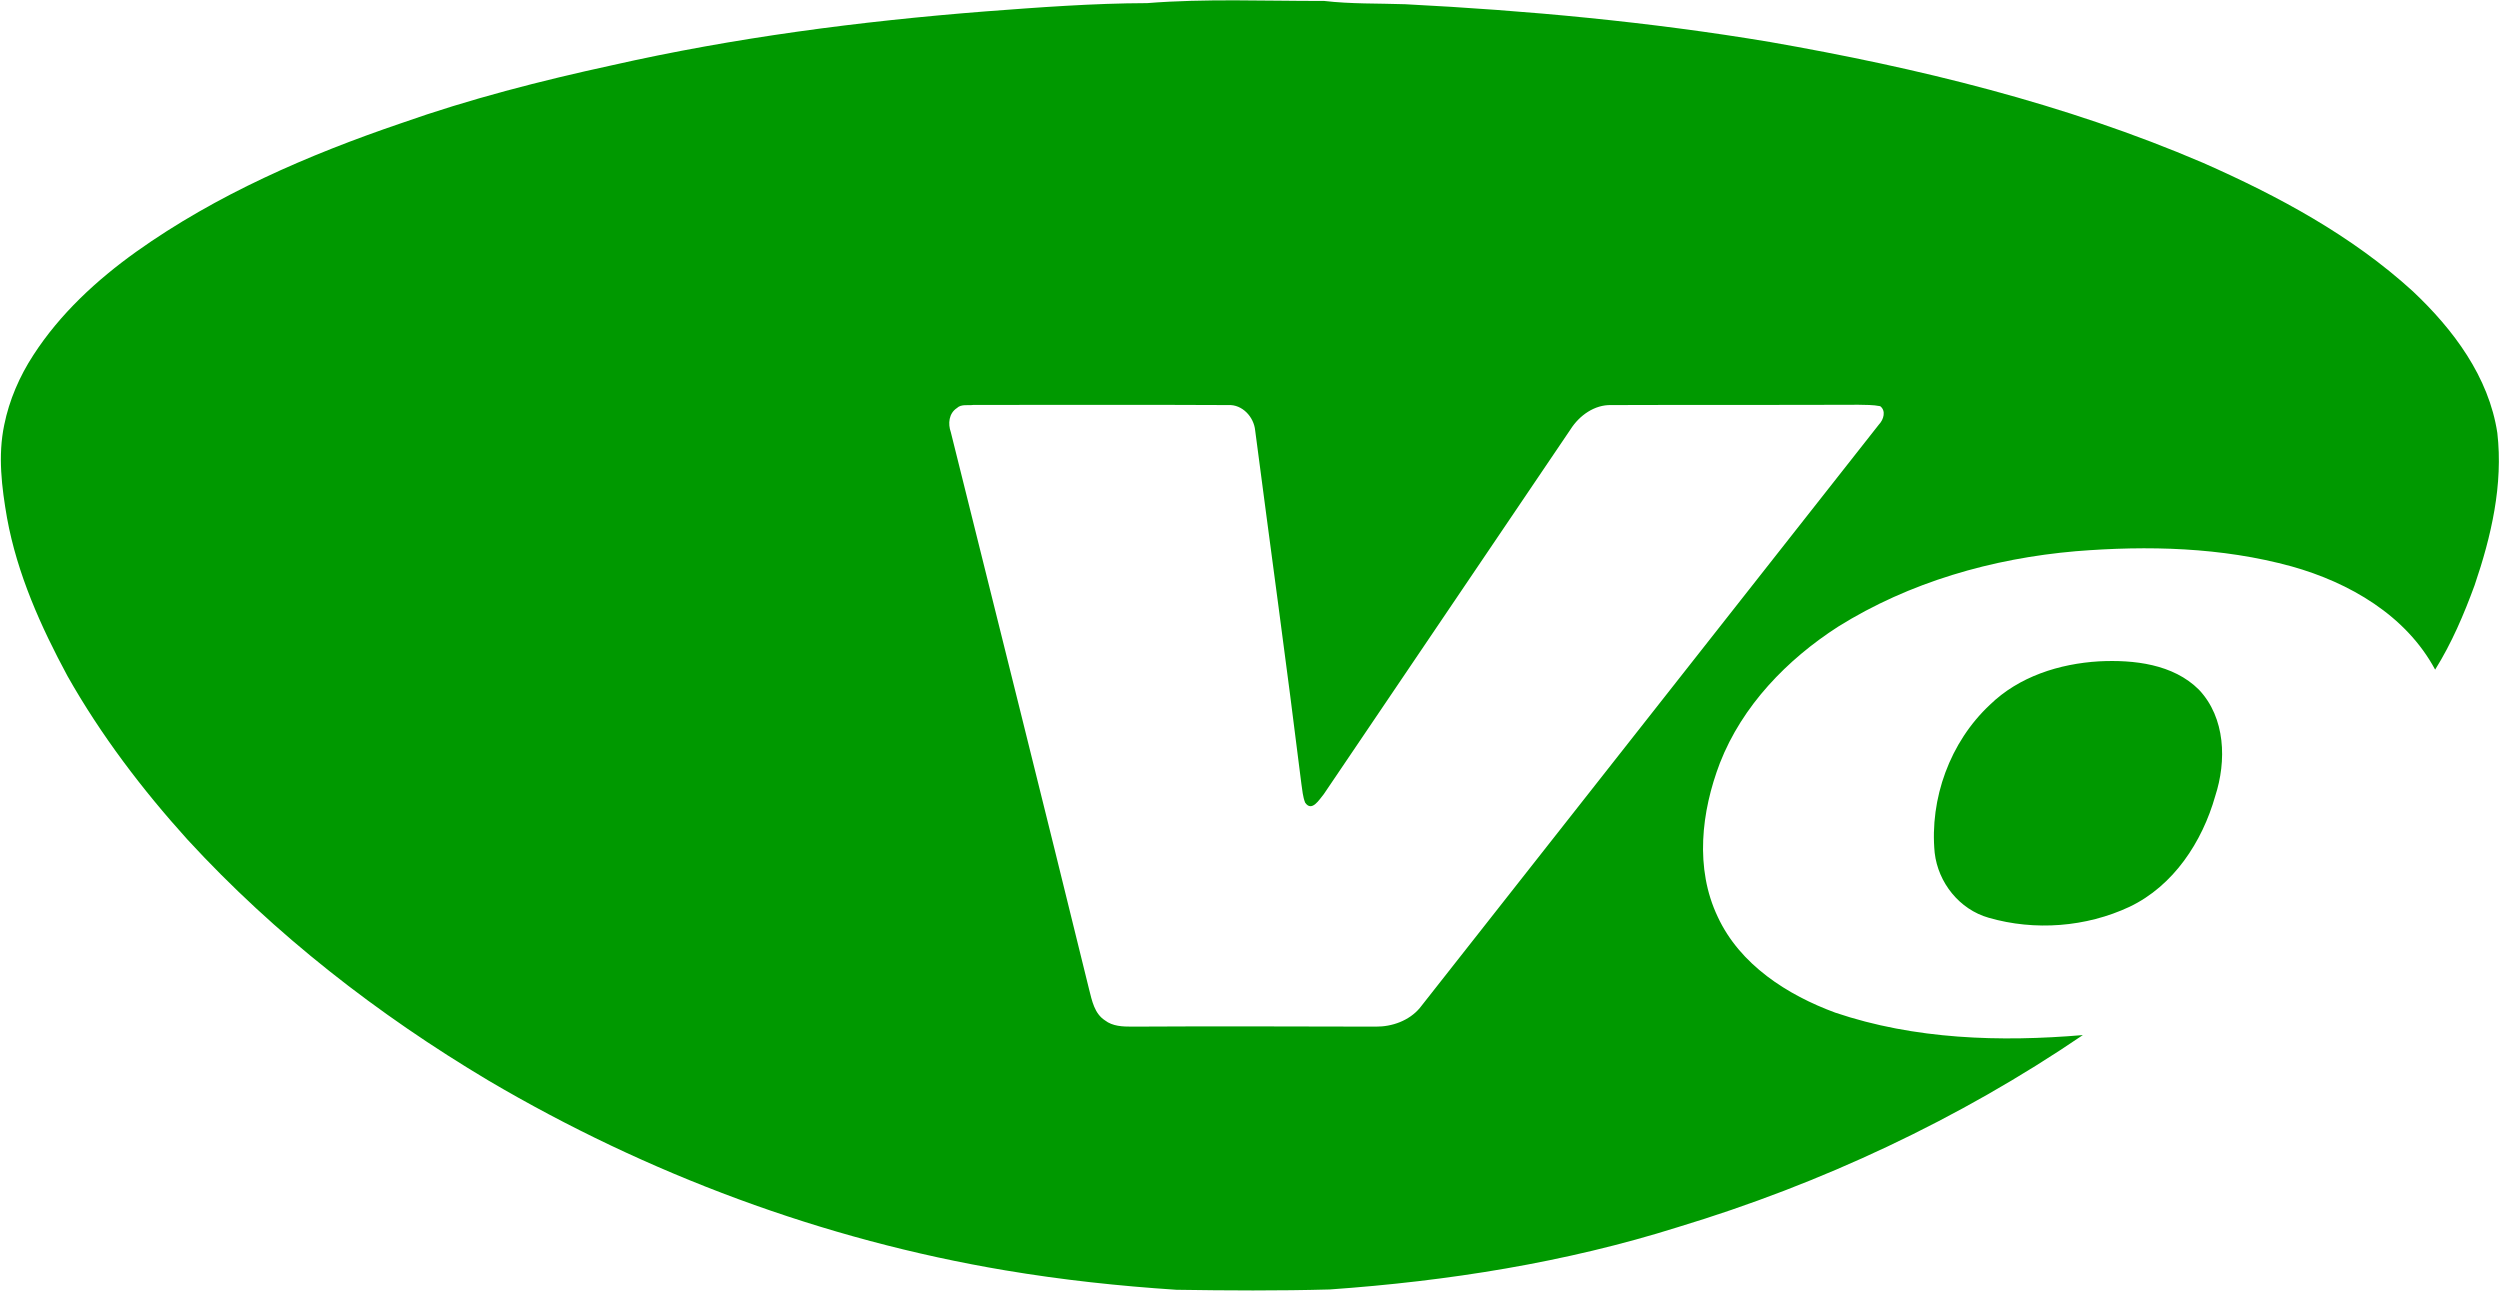 <svg version="1.2" xmlns="http://www.w3.org/2000/svg" viewBox="0 0 1596 824" width="1596" height="824">
	<title>ボルテージ_ロゴ-svg</title>
	<style>
		.s0 { fill: #009900 } 
	</style>
	<g id="#009900ff">
		<path id="Layer" fill-rule="evenodd" class="s0" d="m732.3 2c37.5-3 75.3-1.3 113-1.4 17.2 2 34.5 1.5 51.8 2.1 77.9 4 155.8 11.2 232.8 24.1 94.4 16.5 188.2 39.3 276.4 77.1 48.1 21.2 95.1 46.5 134.1 82.1 25.8 24.3 48.5 54.6 53.9 90.4 3.8 33-3.9 66.1-14.5 97.2-6.8 18.6-14.7 37.1-25.2 53.9-18.6-34.7-54.8-55.6-91.6-65.9-44.7-12.3-91.8-13.4-137.8-9.7-53.3 4.6-106.2 19.7-151.8 48.2-32.6 21-61.1 50.4-75.4 87-11.9 31.1-16.1 67.3-1.4 98.2 14.2 30.6 44.4 49.9 75.1 61.2 50.6 17.1 105.2 18.8 158 14.3-79.1 53.8-166.9 94.9-258.5 122.6-72 22.7-147.1 34.5-222.3 39.8-32.6 0.9-65.3 0.7-97.9 0.2-36.6-2.4-73-6.3-109.2-12.4-116.2-19.5-228.5-61.4-330-121.2-70.6-42.1-136.3-93.1-192.1-153.8-28.9-32-55.3-66.7-76.6-104.4-17.1-31.7-32.1-65.2-38.6-100.9-3.4-19.5-5.9-39.8-1.8-59.4 3.2-15.9 9.8-31.1 18.6-44.6 17-26.3 40.4-47.9 65.7-66 51.3-36.5 109.7-61.8 169-82 43.9-15.5 89.1-27.1 134.6-37 78.3-17.7 158.2-28.1 238.3-34.4 34.4-2.6 68.8-5.2 103.4-5.3zm-121.4 258.5c-5.2 3.4-5.8 10-3.9 15.4 29.5 118.6 59.2 237.1 88.3 355.8 1.8 7.1 3.4 15.4 10.1 19.7 4.9 3.8 11.3 4 17.2 4 52-0.3 103.8-0.1 155.7 0 10.4 0.1 21.3-3.8 28.1-11.9 97.8-124.1 195.4-248.5 293.2-372.6 2.9-3 4.6-8.7 0.7-11.6-4.6-0.9-9.3-0.8-13.9-0.9-52.6 0.2-105.2 0-157.8 0.2-10.6-0.3-20.3 6.6-25.9 15.4-52.5 77.6-105 155.3-157.6 233-2.8 3.3-7.6 11.7-11.9 5.4-1.5-3.8-1.8-8-2.4-12-9.3-75.3-19.7-150.4-29.5-225.6-0.8-8.6-8.2-16.7-17.2-16.2-54.2-0.3-108.4 0-162.6-0.1-3.5 0.5-7.8-0.7-10.6 2zm729.2 161.7c22.1-1.1 47.3 1.7 63.7 18.1 17 18 17.7 45.5 10.4 67.9-8.3 29.3-26.6 57.3-54.7 70.7-27.7 13-60.5 15.5-89.9 7-18.7-5.3-32.3-22.4-34.5-41.5-3.3-34.6 9.8-70.7 35.3-94.5 18.5-18 44.3-26.2 69.7-27.7z"/>
	</g>
</svg>